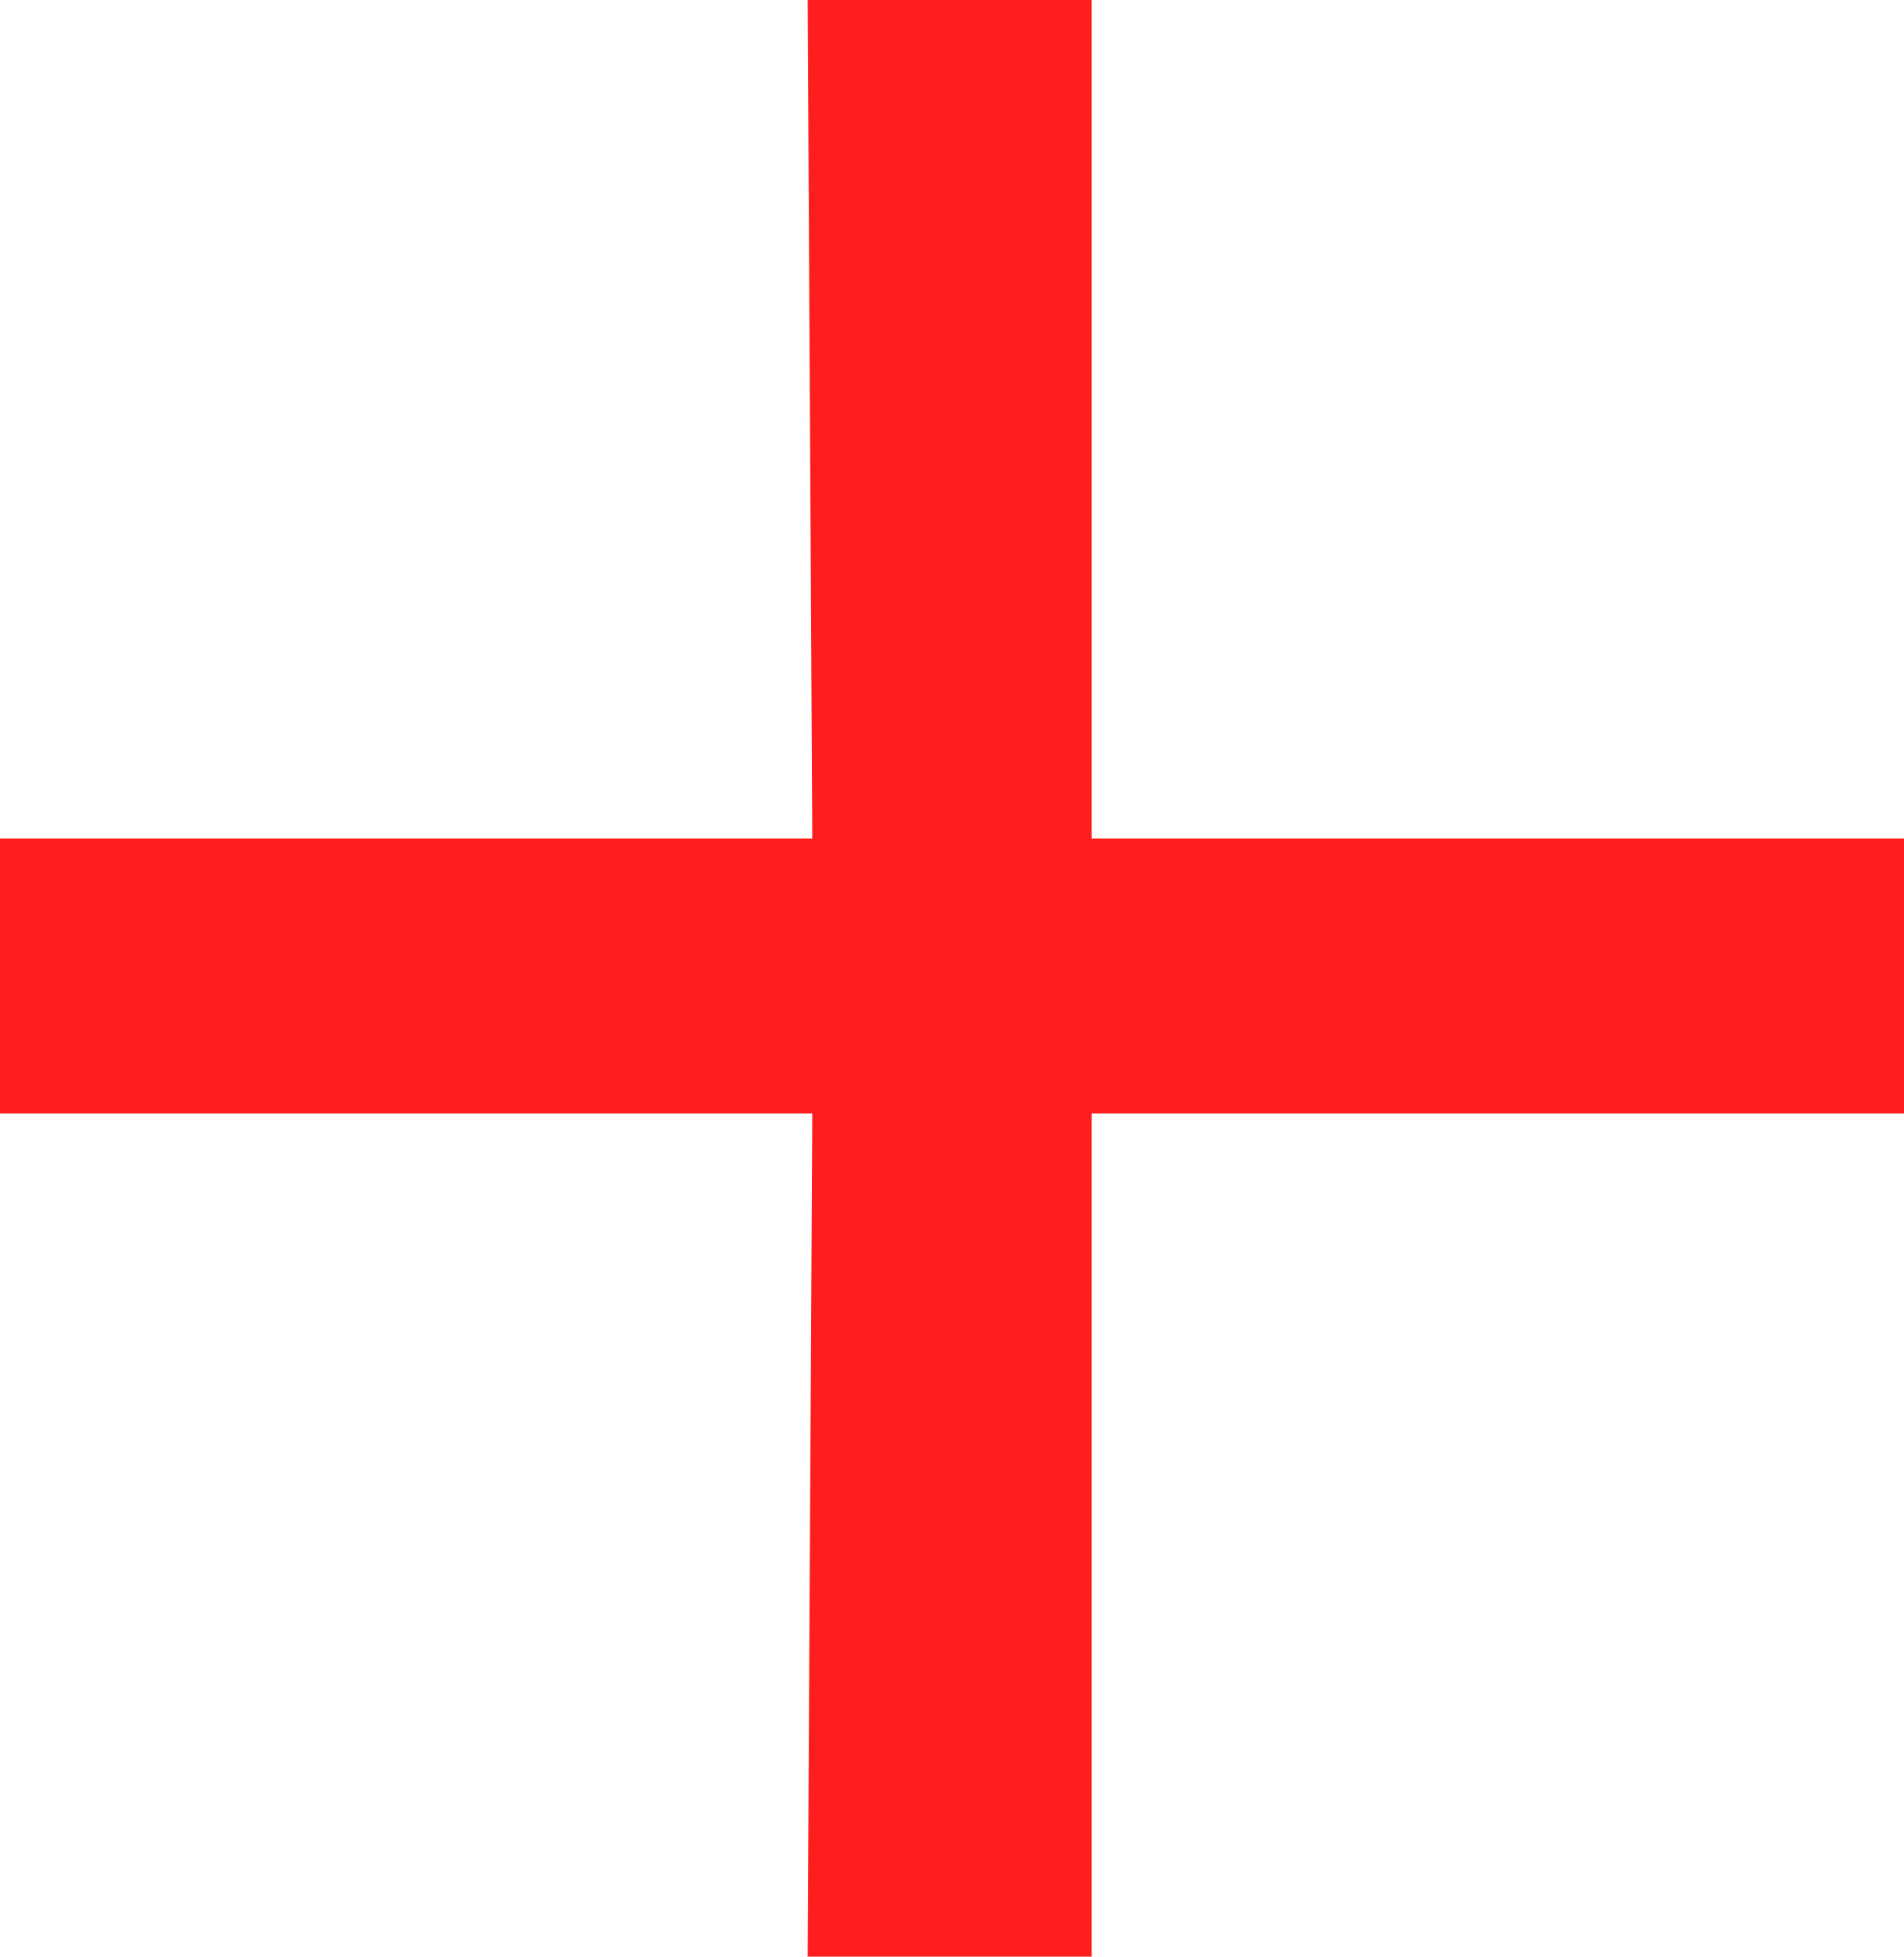 <?xml version="1.0" encoding="UTF-8"?><svg id="Livello_2" xmlns="http://www.w3.org/2000/svg" viewBox="0 0 12.4 12.74"><defs><style>.cls-1{fill:#ff1e1e;stroke-width:0px;}</style></defs><g id="Livello_1-2"><path class="cls-1" d="m5.26,12.74l.03-5.49H0v-1.79h5.29l-.03-5.46h1.85v5.46h5.29v1.79h-5.29v5.49h-1.85Z"/></g></svg>